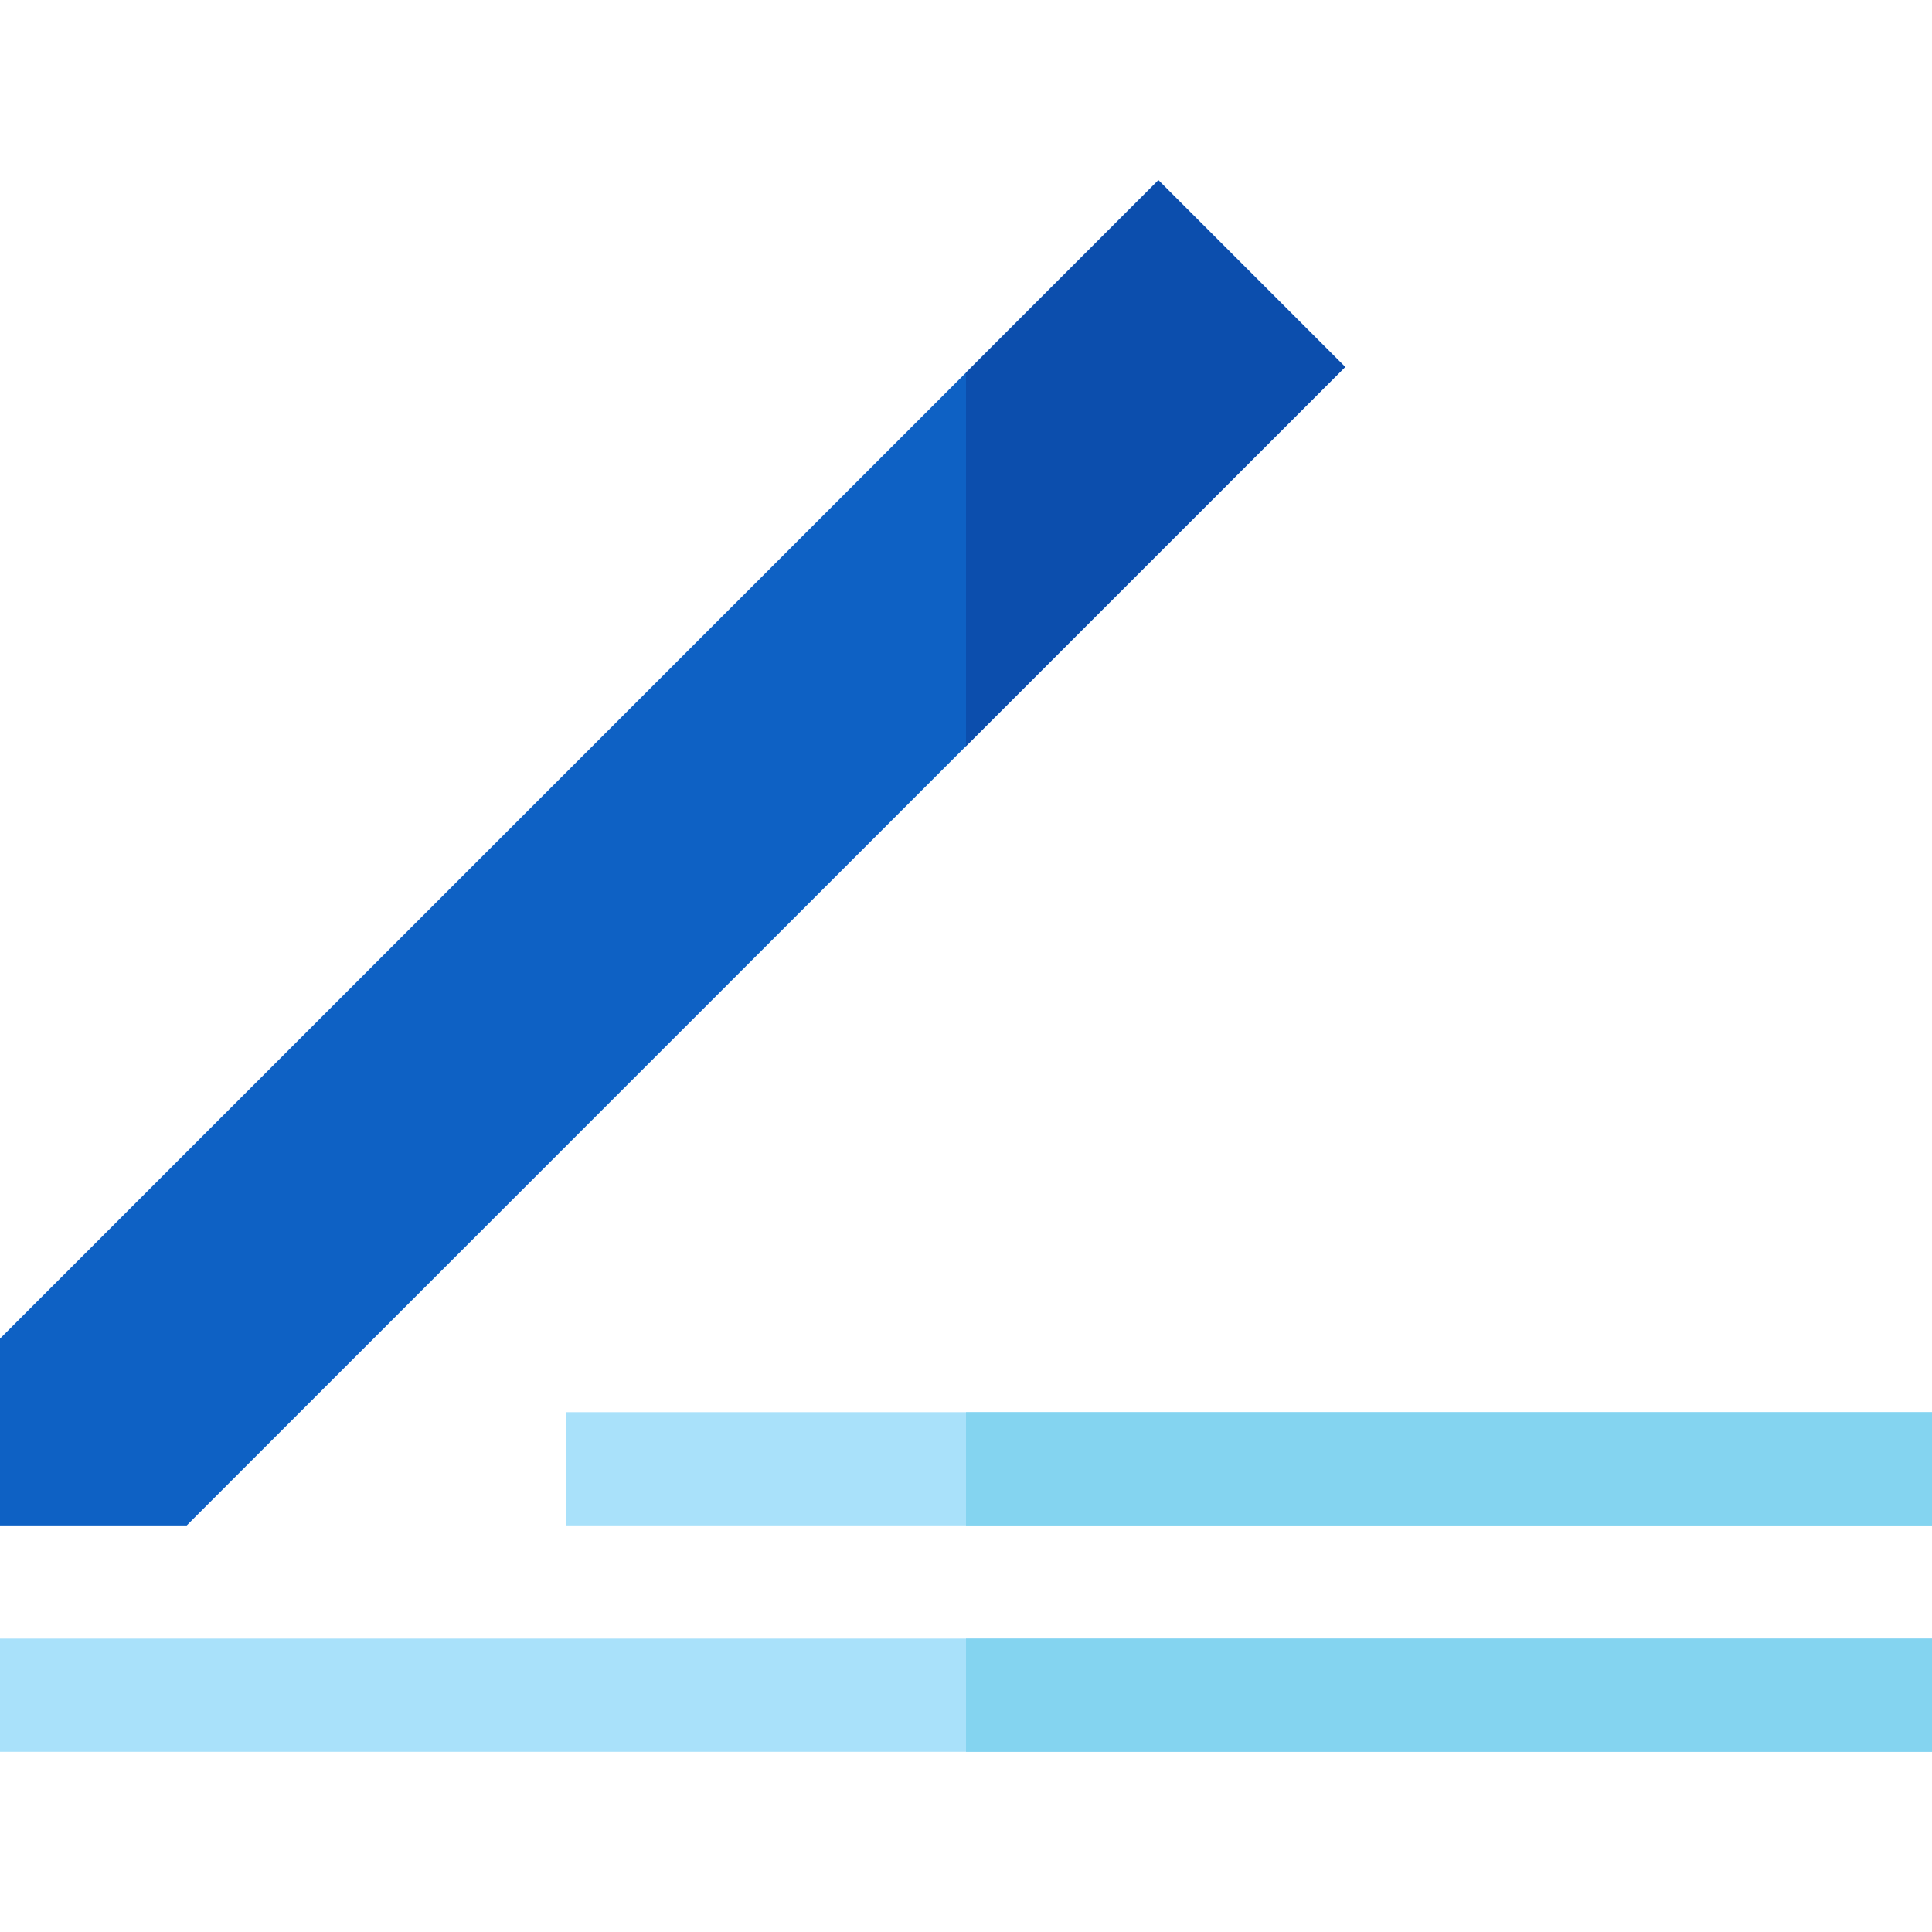 <?xml version="1.0" encoding="iso-8859-1"?>
<!-- Generator: Adobe Illustrator 19.0.0, SVG Export Plug-In . SVG Version: 6.00 Build 0)  -->
<svg version="1.1" id="Capa_1" xmlns="http://www.w3.org/2000/svg" xmlns:xlink="http://www.w3.org/1999/xlink" x="0px" y="0px"
	 viewBox="0 0 512 512" style="enable-background:new 0 0 512 512;" xml:space="preserve">
<polygon style="fill:#0E61C4;" points="49.497,404.242 0,404.242 0,354.745 306.985,47.76 356.482,97.257 "/>
<g>
	<rect y="434.241" style="fill:#A9E1FA;" width="512" height="30"/>
	<rect x="150" y="374.241" style="fill:#A9E1FA;" width="362" height="30"/>
</g>
<polygon style="fill:#0C4EAD;" points="256,197.74 356.482,97.257 306.985,47.76 256,98.745 "/>
<g>
	<rect x="256" y="434.241" style="fill:#84D4F0;" width="256" height="30"/>
	<rect x="256" y="374.241" style="fill:#84D4F0;" width="256" height="30"/>
</g>
<g>
</g>
<g>
</g>
<g>
</g>
<g>
</g>
<g>
</g>
<g>
</g>
<g>
</g>
<g>
</g>
<g>
</g>
<g>
</g>
<g>
</g>
<g>
</g>
<g>
</g>
<g>
</g>
<g>
</g>
</svg>
